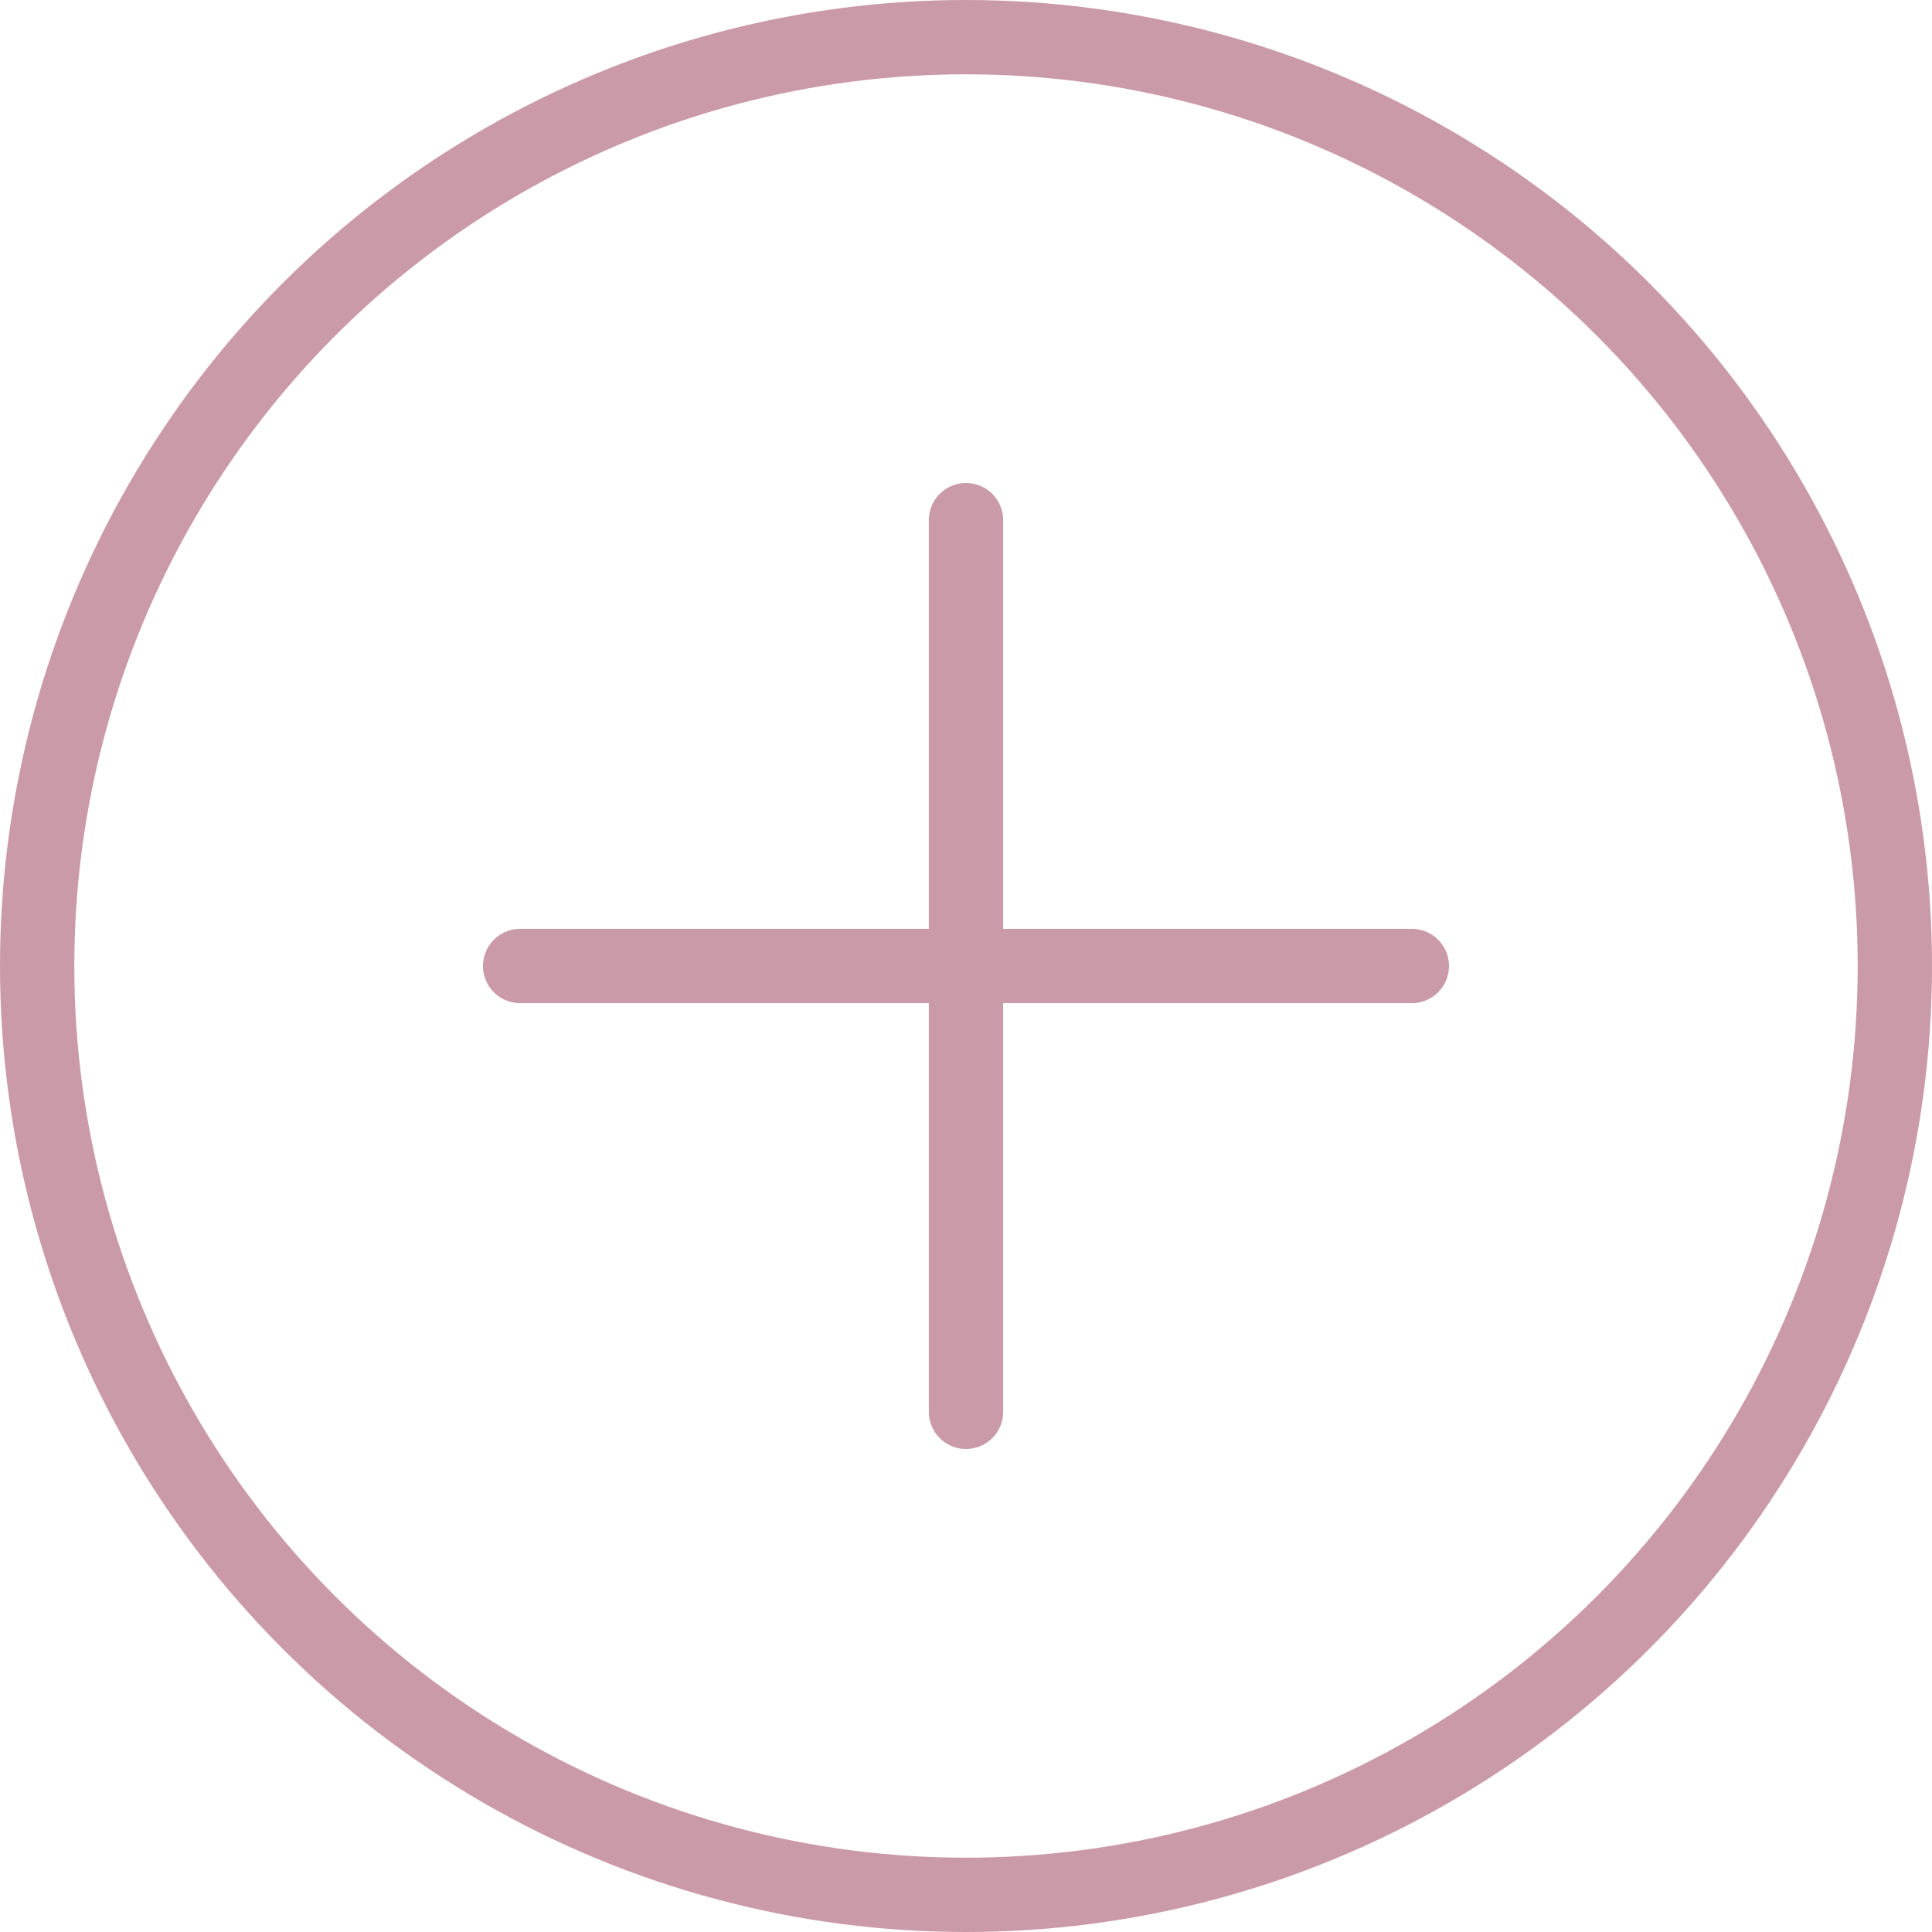 <?xml version="1.0" encoding="UTF-8"?> <svg xmlns="http://www.w3.org/2000/svg" width="52" height="52" viewBox="0 0 52 52" fill="none"><circle cx="26" cy="26" r="25" stroke="#CA9AA8" stroke-width="2"></circle><path d="M26 14V38" stroke="#CA9AA8" stroke-width="2" stroke-linecap="round"></path><path d="M38 26L14 26" stroke="#CA9AA8" stroke-width="2" stroke-linecap="round"></path></svg> 